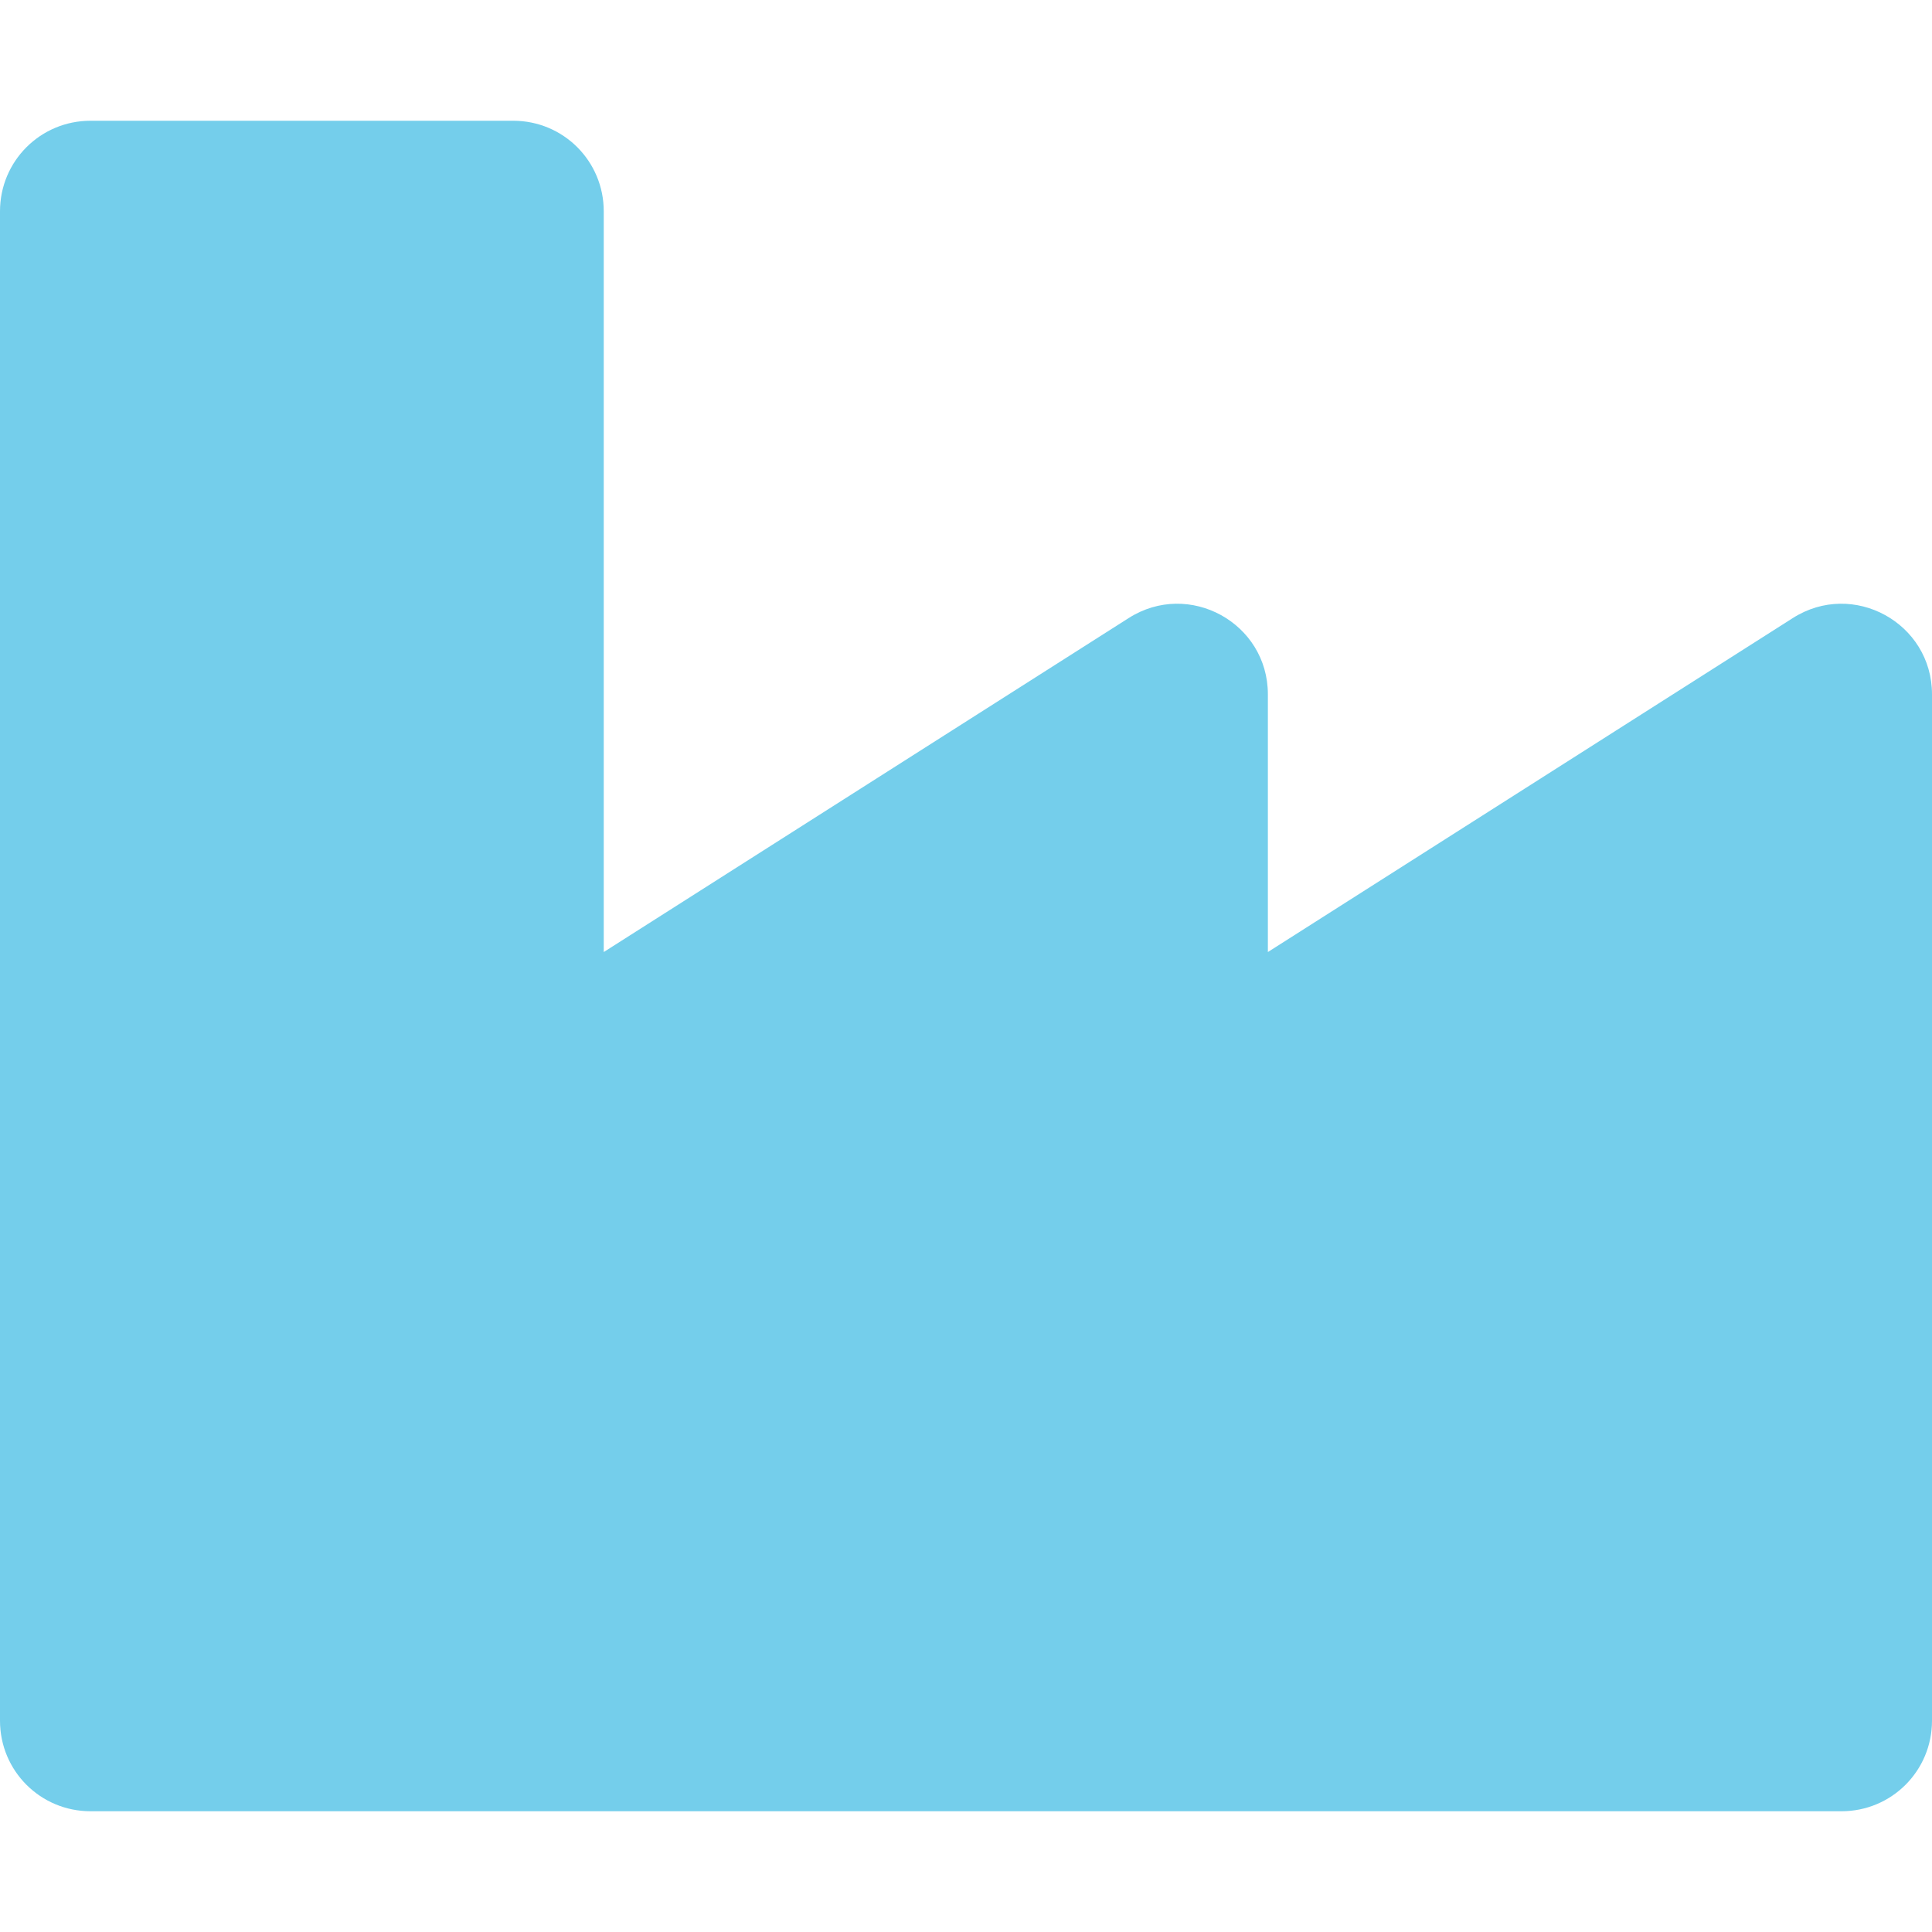<?xml version="1.0" encoding="utf-8"?>
<!-- Generator: Adobe Illustrator 23.1.0, SVG Export Plug-In . SVG Version: 6.00 Build 0)  -->
<svg version="1.1" id="Layer_1" focusable="false" xmlns="http://www.w3.org/2000/svg" xmlns:xlink="http://www.w3.org/1999/xlink"
	 x="0px" y="0px" viewBox="0 0 512 512" style="enable-background:new 0 0 512 512;" xml:space="preserve">
<style type="text/css">
	.st0{fill:#74CEEB;}
</style>
<path class="st0" d="M475.1,163.8L336,252.3V184c0-18.9-20.9-30.4-36.9-20.2L160,252.3V56c0-13.3-10.7-24-24-24H24
	C10.7,32,0,42.7,0,56v400c0,13.3,10.7,24,24,24h464c13.3,0,24-10.7,24-24V184C512,165.1,491.1,153.6,475.1,163.8z"/>
</svg>
